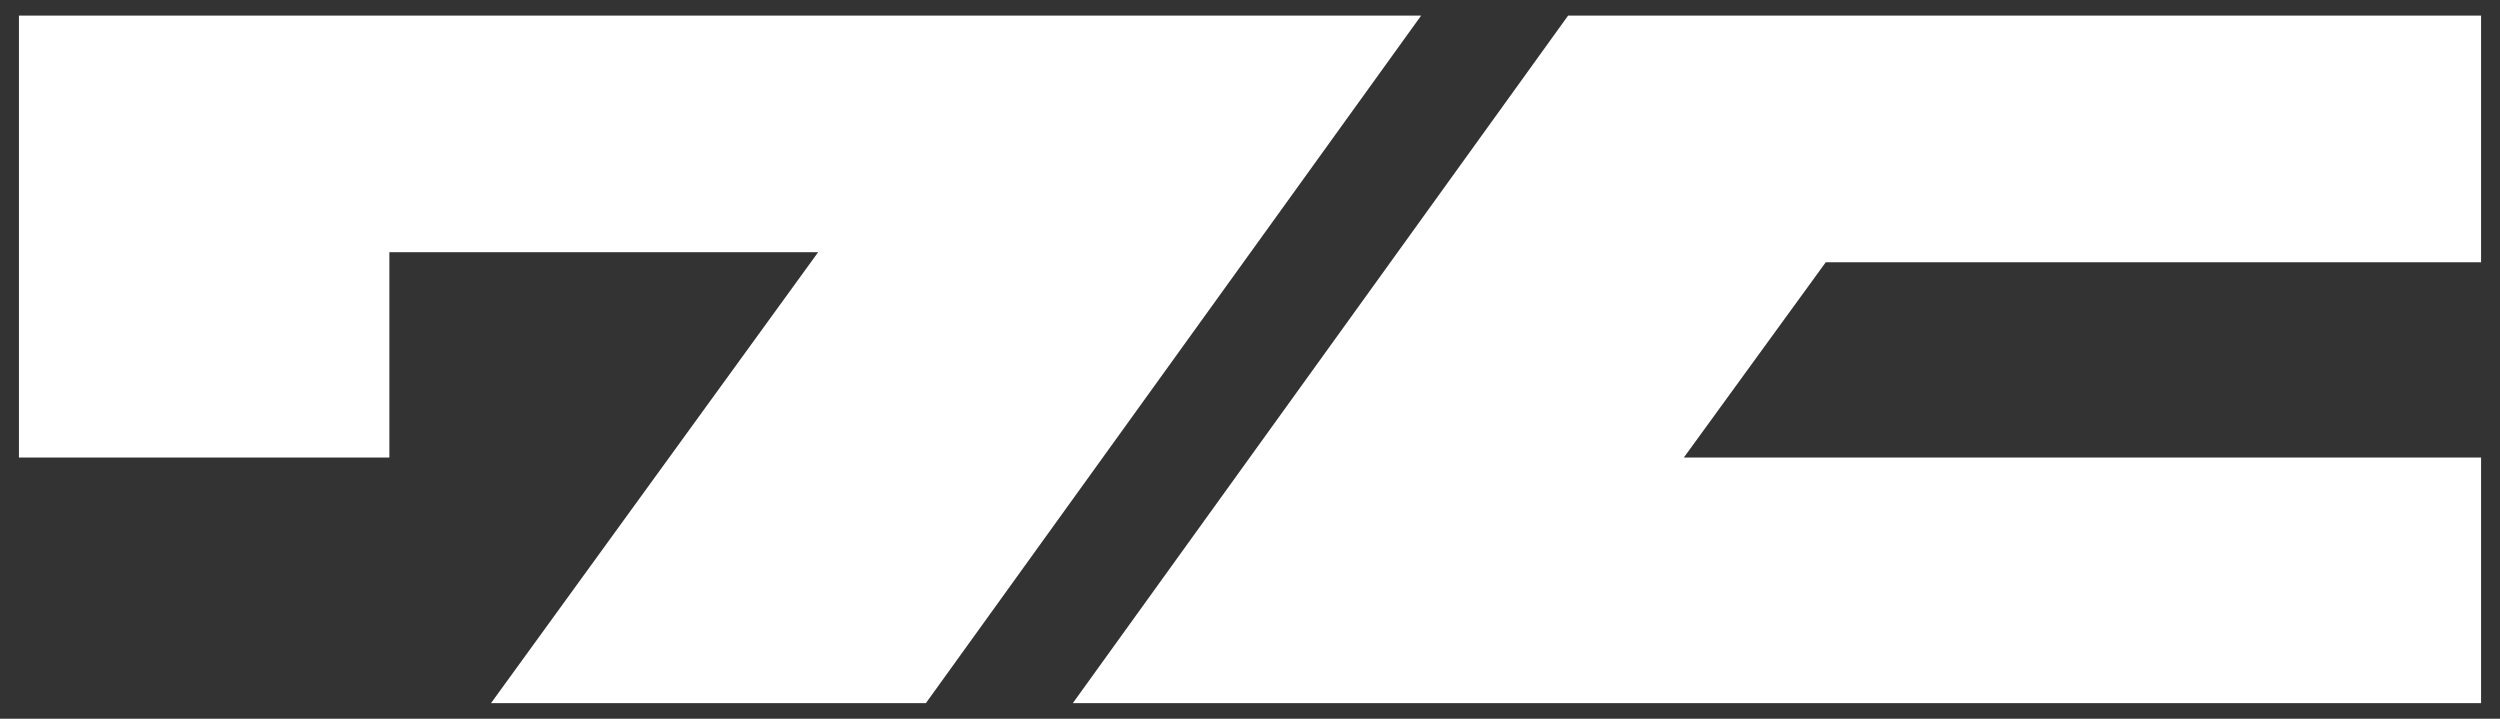 <?xml version="1.0" encoding="UTF-8"?> <svg xmlns="http://www.w3.org/2000/svg" xml:space="preserve" width="160.001" height="46" style="shape-rendering:geometricPrecision;text-rendering:geometricPrecision;image-rendering:optimizeQuality;fill-rule:evenodd;clip-rule:evenodd" viewBox="0 0 4233.353 1217.084"><rect x="0" y="0" width="4233.353" height="1217.084" fill="#333333" stroke="none"/><defs><style>.fil1{fill:#fff;fill-rule:nonzero}</style></defs><g id="Layer_x0020_1"><g id="_2365864280560"><path style="fill:none" d="M-0.011 0.004h4233.379v1217.077H-0.011z"></path><path class="fil1" d="M1567.827 1190.628 2406.444 26.468H32.063v748.268h627.258v-347.713H1385.445L831.477 1190.628z"></path><path id="_1" class="fil1" d="m2655.303 26.468 -838.617 1164.16h2384.612V774.735H2851.324l240.335 -330.669h1109.639V26.468z"></path></g></g></svg> 